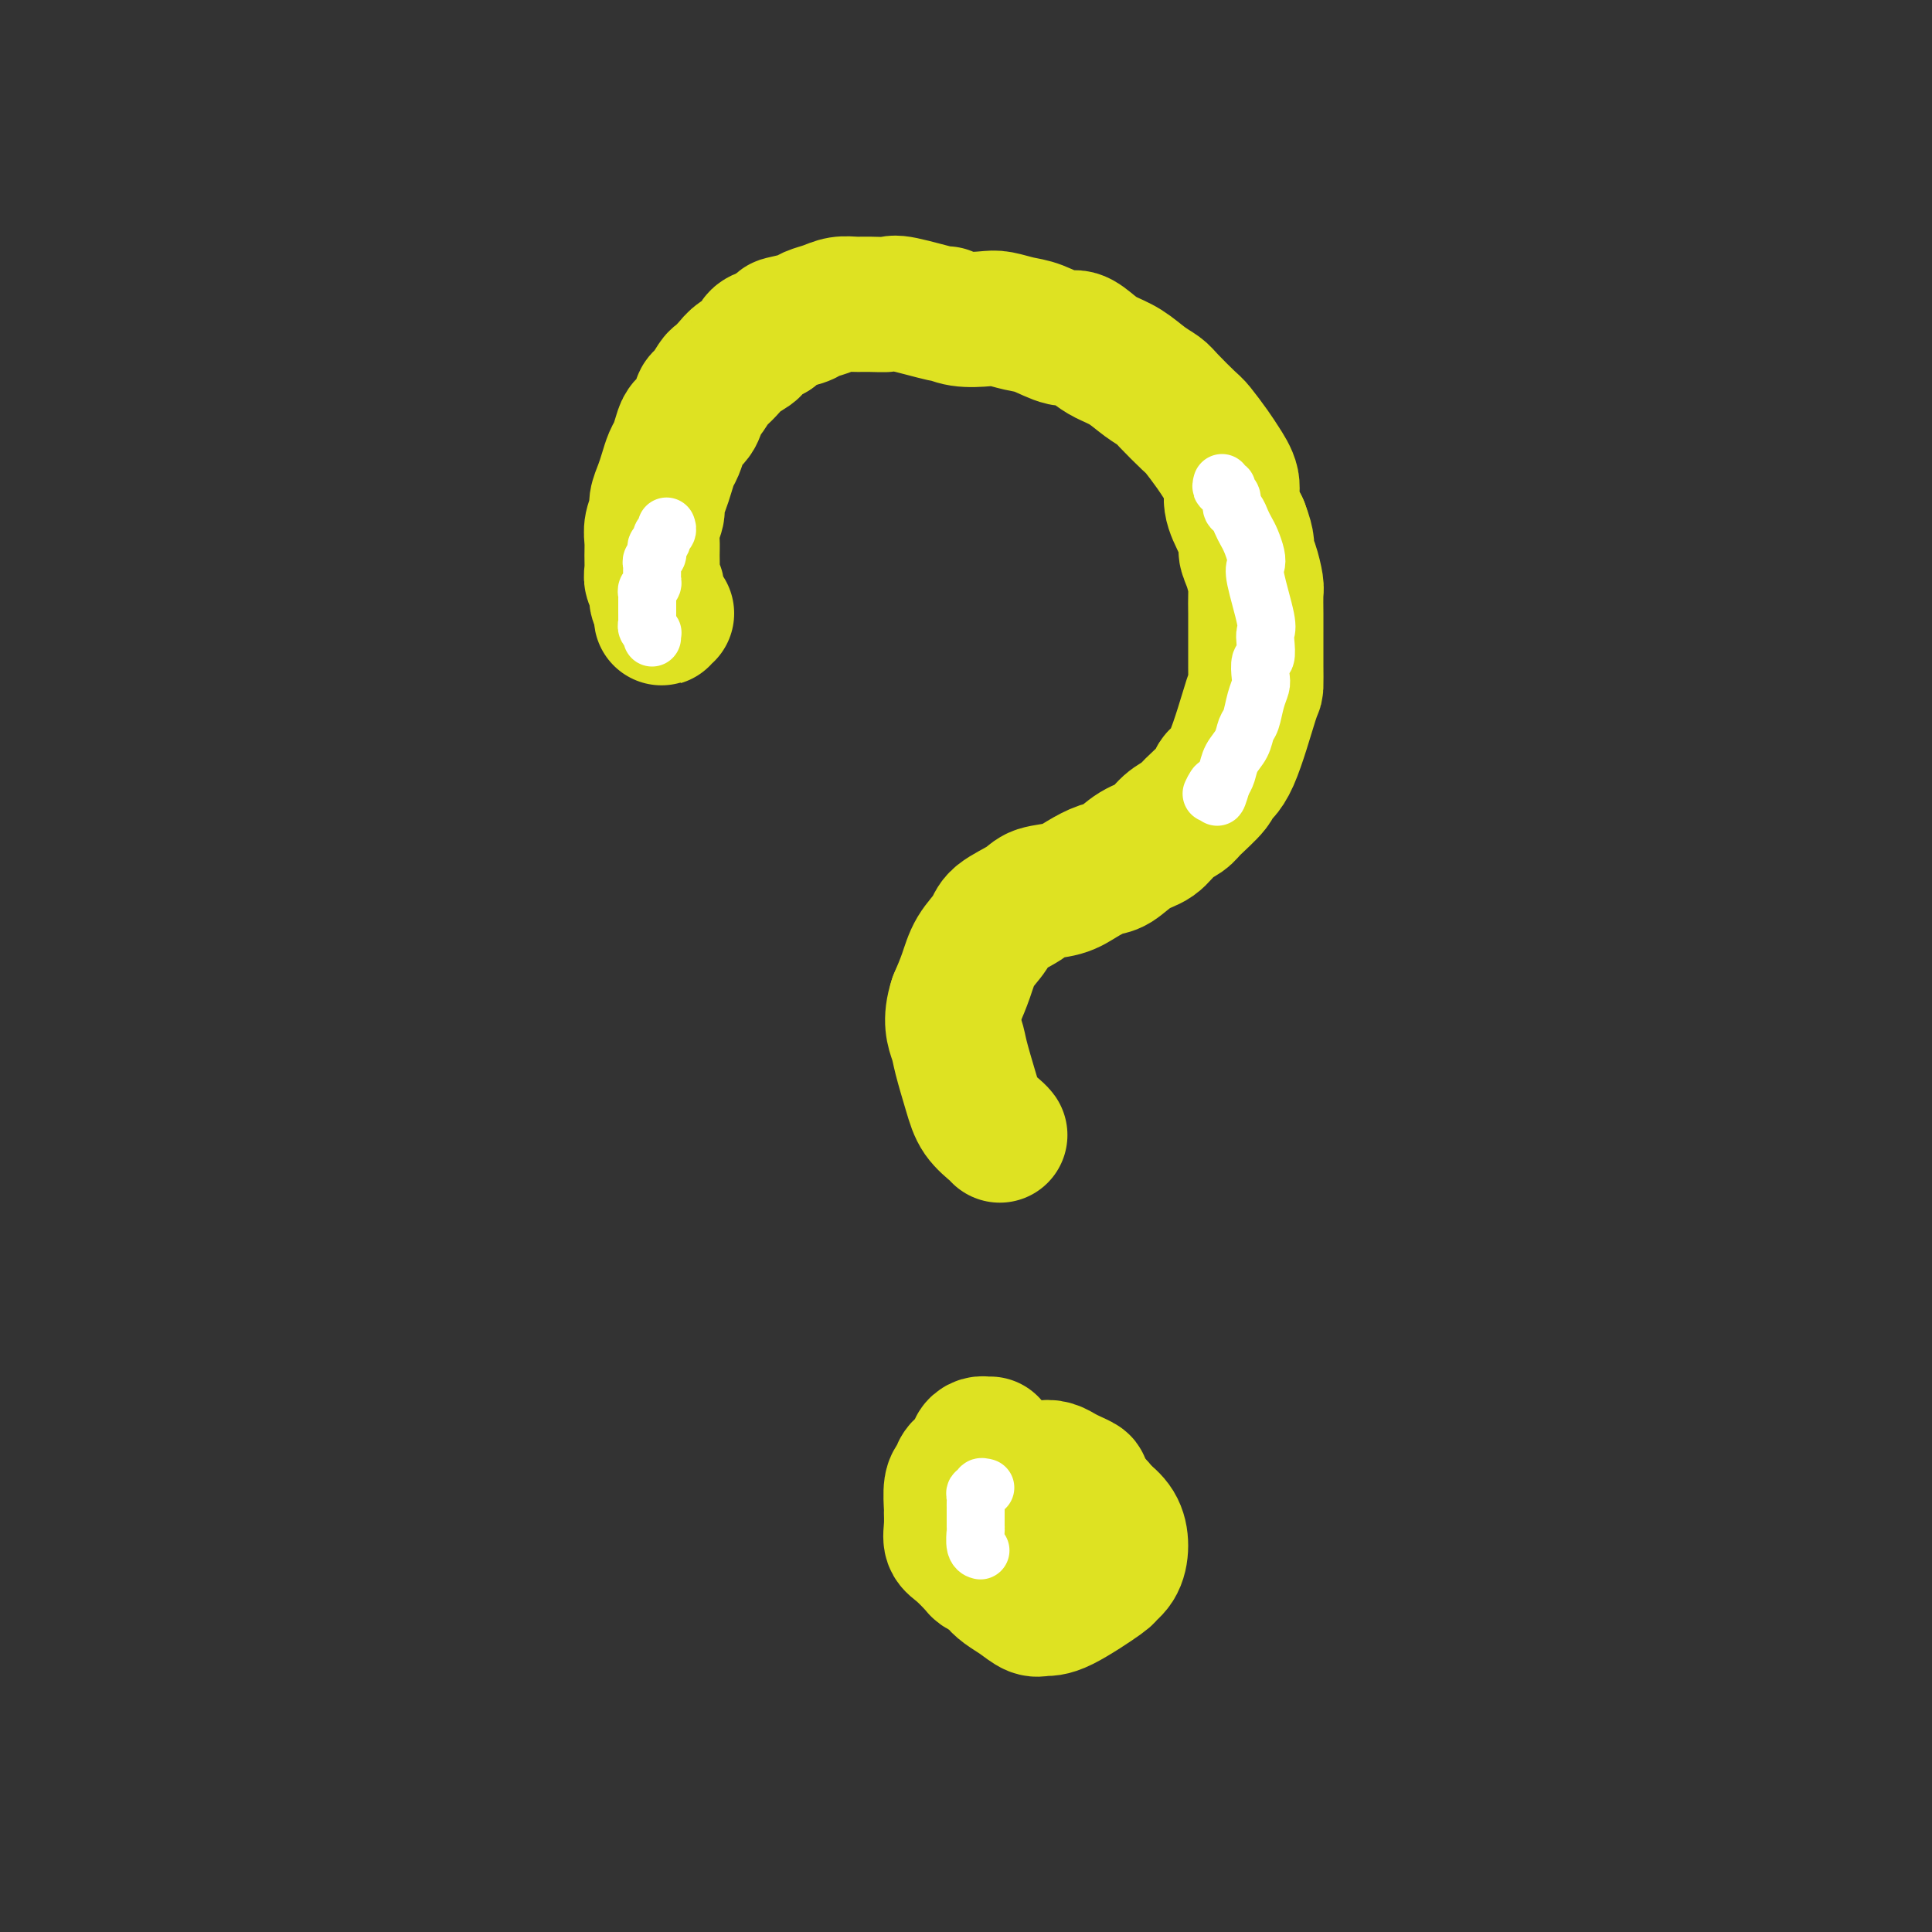 <svg viewBox='0 0 400 400' version='1.1' xmlns='http://www.w3.org/2000/svg' xmlns:xlink='http://www.w3.org/1999/xlink'><rect x="0" y="0" width="400" height="400" fill="#333333" stroke="none"/><g fill='none' stroke='#DEE222' stroke-width='28' stroke-linecap='round' stroke-linejoin='round'><path d='M138,127c-0.422,-0.145 -0.844,-0.290 -1,0c-0.156,0.290 -0.046,1.014 0,1c0.046,-0.014 0.027,-0.766 0,-1c-0.027,-0.234 -0.064,0.050 0,0c0.064,-0.050 0.227,-0.435 0,-1c-0.227,-0.565 -0.846,-1.309 -1,-2c-0.154,-0.691 0.155,-1.329 0,-2c-0.155,-0.671 -0.775,-1.376 -1,-2c-0.225,-0.624 -0.056,-1.168 0,-2c0.056,-0.832 0.000,-1.951 0,-3c-0.000,-1.049 0.055,-2.027 0,-3c-0.055,-0.973 -0.222,-1.940 0,-3c0.222,-1.060 0.833,-2.213 1,-3c0.167,-0.787 -0.110,-1.207 0,-2c0.110,-0.793 0.607,-1.959 1,-3c0.393,-1.041 0.682,-1.956 1,-3c0.318,-1.044 0.666,-2.218 1,-3c0.334,-0.782 0.653,-1.173 1,-2c0.347,-0.827 0.722,-2.089 1,-3c0.278,-0.911 0.460,-1.470 1,-2c0.540,-0.530 1.439,-1.030 2,-2c0.561,-0.970 0.784,-2.409 1,-3c0.216,-0.591 0.427,-0.332 1,-1c0.573,-0.668 1.509,-2.262 2,-3c0.491,-0.738 0.536,-0.621 1,-1c0.464,-0.379 1.348,-1.253 2,-2c0.652,-0.747 1.072,-1.365 2,-2c0.928,-0.635 2.365,-1.286 3,-2c0.635,-0.714 0.467,-1.490 1,-2c0.533,-0.510 1.766,-0.755 3,-1'/><path d='M160,69c2.089,-1.952 1.311,-1.833 2,-2c0.689,-0.167 2.845,-0.619 4,-1c1.155,-0.381 1.308,-0.691 2,-1c0.692,-0.309 1.923,-0.618 3,-1c1.077,-0.382 2.001,-0.836 3,-1c0.999,-0.164 2.073,-0.036 3,0c0.927,0.036 1.707,-0.020 3,0c1.293,0.020 3.099,0.114 4,0c0.901,-0.114 0.895,-0.437 3,0c2.105,0.437 6.320,1.633 8,2c1.680,0.367 0.827,-0.094 1,0c0.173,0.094 1.374,0.745 3,1c1.626,0.255 3.678,0.115 5,0c1.322,-0.115 1.914,-0.204 3,0c1.086,0.204 2.664,0.702 4,1c1.336,0.298 2.429,0.398 4,1c1.571,0.602 3.620,1.707 5,2c1.380,0.293 2.091,-0.227 3,0c0.909,0.227 2.015,1.202 3,2c0.985,0.798 1.847,1.419 3,2c1.153,0.581 2.596,1.122 4,2c1.404,0.878 2.770,2.092 4,3c1.230,0.908 2.325,1.510 3,2c0.675,0.490 0.929,0.868 2,2c1.071,1.132 2.960,3.019 4,4c1.040,0.981 1.230,1.055 2,2c0.770,0.945 2.121,2.762 3,4c0.879,1.238 1.287,1.899 2,3c0.713,1.101 1.730,2.643 2,4c0.270,1.357 -0.209,2.531 0,4c0.209,1.469 1.104,3.235 2,5'/><path d='M257,109c1.574,4.104 1.010,4.366 1,5c-0.010,0.634 0.533,1.642 1,3c0.467,1.358 0.857,3.067 1,4c0.143,0.933 0.038,1.091 0,2c-0.038,0.909 -0.010,2.570 0,4c0.010,1.430 0.002,2.628 0,4c-0.002,1.372 0.001,2.917 0,4c-0.001,1.083 -0.008,1.704 0,3c0.008,1.296 0.030,3.265 0,4c-0.030,0.735 -0.113,0.235 -1,3c-0.887,2.765 -2.579,8.796 -4,12c-1.421,3.204 -2.572,3.581 -3,4c-0.428,0.419 -0.133,0.879 -1,2c-0.867,1.121 -2.895,2.904 -4,4c-1.105,1.096 -1.286,1.506 -2,2c-0.714,0.494 -1.961,1.073 -3,2c-1.039,0.927 -1.870,2.201 -3,3c-1.130,0.799 -2.558,1.121 -4,2c-1.442,0.879 -2.897,2.315 -4,3c-1.103,0.685 -1.854,0.619 -3,1c-1.146,0.381 -2.689,1.207 -4,2c-1.311,0.793 -2.391,1.552 -4,2c-1.609,0.448 -3.747,0.586 -5,1c-1.253,0.414 -1.620,1.103 -3,2c-1.380,0.897 -3.773,2.003 -5,3c-1.227,0.997 -1.288,1.886 -2,3c-0.712,1.114 -2.076,2.454 -3,4c-0.924,1.546 -1.407,3.299 -2,5c-0.593,1.701 -1.297,3.351 -2,5'/><path d='M198,207c-1.426,4.294 -0.491,6.530 0,8c0.491,1.470 0.538,2.173 1,4c0.462,1.827 1.339,4.777 2,7c0.661,2.223 1.105,3.720 2,5c0.895,1.280 2.241,2.345 3,3c0.759,0.655 0.931,0.902 1,1c0.069,0.098 0.034,0.049 0,0'/><path d='M205,299c-0.341,0.016 -0.682,0.032 -1,0c-0.318,-0.032 -0.614,-0.112 -1,0c-0.386,0.112 -0.863,0.415 -1,1c-0.137,0.585 0.065,1.453 0,2c-0.065,0.547 -0.395,0.774 -1,1c-0.605,0.226 -1.483,0.451 -2,1c-0.517,0.549 -0.674,1.424 -1,2c-0.326,0.576 -0.821,0.854 -1,2c-0.179,1.146 -0.043,3.159 0,4c0.043,0.841 -0.006,0.509 0,1c0.006,0.491 0.067,1.805 0,3c-0.067,1.195 -0.261,2.270 0,3c0.261,0.730 0.979,1.116 2,2c1.021,0.884 2.346,2.265 3,3c0.654,0.735 0.637,0.824 1,1c0.363,0.176 1.108,0.439 2,1c0.892,0.561 1.933,1.420 3,2c1.067,0.580 2.160,0.882 3,1c0.840,0.118 1.427,0.054 2,0c0.573,-0.054 1.132,-0.096 2,0c0.868,0.096 2.045,0.331 3,0c0.955,-0.331 1.689,-1.229 2,-2c0.311,-0.771 0.199,-1.414 1,-2c0.801,-0.586 2.514,-1.116 3,-2c0.486,-0.884 -0.254,-2.123 0,-3c0.254,-0.877 1.501,-1.394 2,-2c0.499,-0.606 0.249,-1.303 0,-2'/><path d='M226,316c1.280,-2.902 0.481,-3.656 0,-4c-0.481,-0.344 -0.643,-0.277 -1,-1c-0.357,-0.723 -0.911,-2.236 -1,-3c-0.089,-0.764 0.285,-0.780 0,-1c-0.285,-0.220 -1.230,-0.645 -2,-1c-0.770,-0.355 -1.366,-0.642 -2,-1c-0.634,-0.358 -1.305,-0.787 -2,-1c-0.695,-0.213 -1.412,-0.209 -2,0c-0.588,0.209 -1.045,0.622 -2,1c-0.955,0.378 -2.406,0.719 -3,1c-0.594,0.281 -0.331,0.501 -1,1c-0.669,0.499 -2.270,1.277 -3,2c-0.730,0.723 -0.590,1.390 -1,2c-0.410,0.610 -1.371,1.164 -2,2c-0.629,0.836 -0.926,1.953 -1,3c-0.074,1.047 0.077,2.024 0,3c-0.077,0.976 -0.380,1.952 0,3c0.380,1.048 1.442,2.169 2,3c0.558,0.831 0.610,1.371 1,2c0.390,0.629 1.117,1.347 2,2c0.883,0.653 1.923,1.243 3,2c1.077,0.757 2.192,1.682 3,2c0.808,0.318 1.309,0.028 2,0c0.691,-0.028 1.573,0.205 4,-1c2.427,-1.205 6.400,-3.848 8,-5c1.600,-1.152 0.826,-0.811 1,-1c0.174,-0.189 1.294,-0.906 2,-2c0.706,-1.094 0.998,-2.564 1,-4c0.002,-1.436 -0.285,-2.839 -1,-4c-0.715,-1.161 -1.857,-2.081 -3,-3'/><path d='M228,313c-1.256,-2.261 -2.896,-2.413 -4,-3c-1.104,-0.587 -1.672,-1.609 -3,-2c-1.328,-0.391 -3.417,-0.150 -5,0c-1.583,0.150 -2.659,0.209 -4,1c-1.341,0.791 -2.947,2.315 -4,3c-1.053,0.685 -1.553,0.531 -2,1c-0.447,0.469 -0.842,1.563 -1,2c-0.158,0.437 -0.079,0.219 0,0'/></g>
<g fill='none' stroke='#FFFFFF' stroke-width='12' stroke-linecap='round' stroke-linejoin='round'><path d='M135,132c-0.030,-0.446 -0.061,-0.893 0,-1c0.061,-0.107 0.212,0.125 0,0c-0.212,-0.125 -0.789,-0.607 -1,-1c-0.211,-0.393 -0.057,-0.696 0,-1c0.057,-0.304 0.015,-0.610 0,-1c-0.015,-0.390 -0.004,-0.864 0,-1c0.004,-0.136 -0.000,0.066 0,0c0.000,-0.066 0.004,-0.399 0,-1c-0.004,-0.601 -0.015,-1.470 0,-2c0.015,-0.530 0.057,-0.719 0,-1c-0.057,-0.281 -0.211,-0.653 0,-1c0.211,-0.347 0.789,-0.670 1,-1c0.211,-0.330 0.056,-0.666 0,-1c-0.056,-0.334 -0.011,-0.667 0,-1c0.011,-0.333 -0.011,-0.667 0,-1c0.011,-0.333 0.054,-0.667 0,-1c-0.054,-0.333 -0.207,-0.667 0,-1c0.207,-0.333 0.772,-0.667 1,-1c0.228,-0.333 0.117,-0.667 0,-1c-0.117,-0.333 -0.241,-0.667 0,-1c0.241,-0.333 0.848,-0.667 1,-1c0.152,-0.333 -0.151,-0.667 0,-1c0.151,-0.333 0.758,-0.667 1,-1c0.242,-0.333 0.121,-0.667 0,-1'/><path d='M253,100c-0.122,0.449 -0.244,0.898 0,1c0.244,0.102 0.853,-0.142 1,0c0.147,0.142 -0.168,0.671 0,1c0.168,0.329 0.819,0.459 1,1c0.181,0.541 -0.106,1.495 0,2c0.106,0.505 0.606,0.562 1,1c0.394,0.438 0.680,1.259 1,2c0.320,0.741 0.672,1.404 1,2c0.328,0.596 0.631,1.126 1,2c0.369,0.874 0.803,2.093 1,3c0.197,0.907 0.158,1.501 0,2c-0.158,0.499 -0.434,0.901 0,3c0.434,2.099 1.577,5.894 2,8c0.423,2.106 0.127,2.521 0,3c-0.127,0.479 -0.086,1.020 0,2c0.086,0.980 0.216,2.400 0,3c-0.216,0.600 -0.779,0.381 -1,1c-0.221,0.619 -0.101,2.076 0,3c0.101,0.924 0.183,1.314 0,2c-0.183,0.686 -0.630,1.667 -1,3c-0.370,1.333 -0.662,3.018 -1,4c-0.338,0.982 -0.720,1.260 -1,2c-0.280,0.740 -0.456,1.941 -1,3c-0.544,1.059 -1.454,1.978 -2,3c-0.546,1.022 -0.727,2.149 -1,3c-0.273,0.851 -0.636,1.425 -1,2'/><path d='M253,162c-1.560,5.429 -0.958,2.000 -1,1c-0.042,-1.000 -0.726,0.429 -1,1c-0.274,0.571 -0.137,0.286 0,0'/><path d='M204,308c-0.453,-0.120 -0.906,-0.240 -1,0c-0.094,0.240 0.171,0.839 0,1c-0.171,0.161 -0.778,-0.115 -1,0c-0.222,0.115 -0.060,0.620 0,1c0.060,0.380 0.016,0.635 0,1c-0.016,0.365 -0.004,0.841 0,1c0.004,0.159 0.000,0.000 0,0c-0.000,-0.000 0.004,0.158 0,1c-0.004,0.842 -0.015,2.369 0,3c0.015,0.631 0.056,0.365 0,1c-0.056,0.635 -0.207,2.171 0,3c0.207,0.829 0.774,0.951 1,1c0.226,0.049 0.113,0.024 0,0'/></g>
</svg>